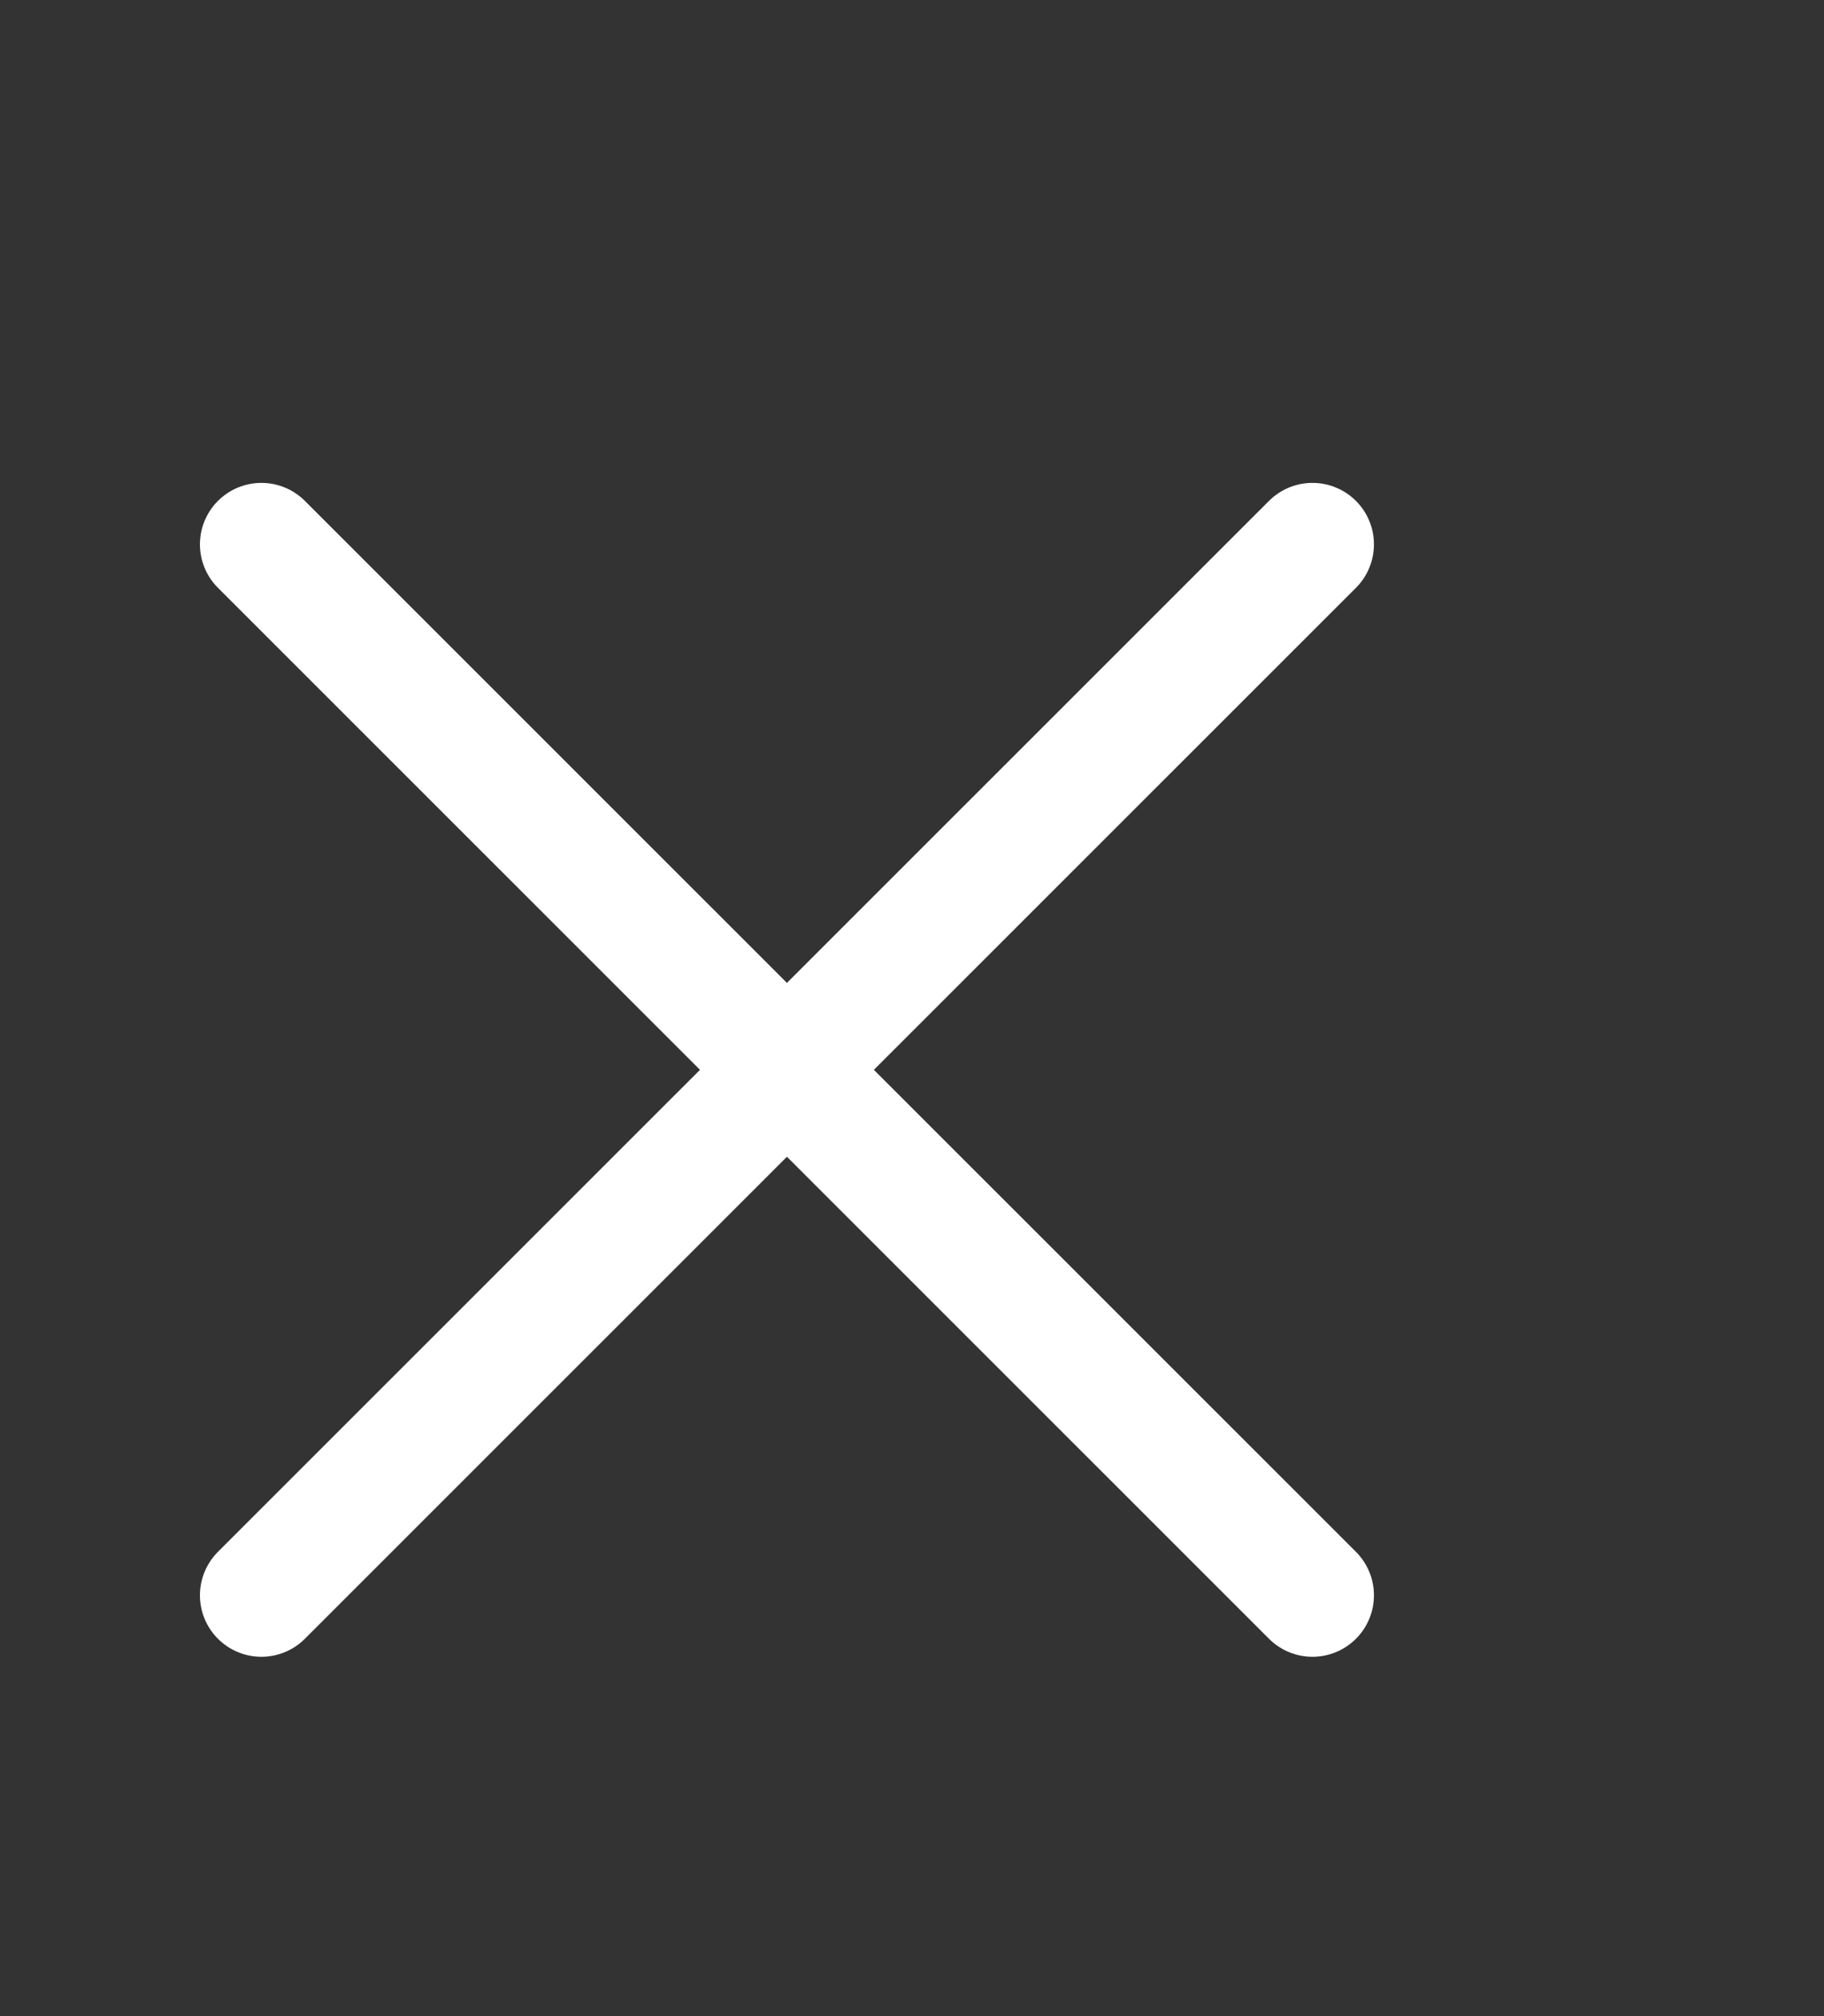<?xml version="1.0" encoding="utf-8"?>
<!-- Generator: Adobe Illustrator 25.1.0, SVG Export Plug-In . SVG Version: 6.00 Build 0)  -->
<svg version="1.1" id="Layer_1" xmlns="http://www.w3.org/2000/svg" xmlns:xlink="http://www.w3.org/1999/xlink" x="0px" y="0px"
	 viewBox="0 0 102.37 113.15" style="enable-background:new 0 0 102.37 113.15;" xml:space="preserve">
<rect x="0" y="0" width="102.37" height="113.15" fill="#333333" stroke="none"/>
<style type="text/css">
	.st0{fill:#FFFFFF;}
	.st1{opacity:0.7;}
	.st2{fill:none;stroke:#FFFFFF;stroke-width:5;stroke-miterlimit:10;}
	.st3{fill:none;stroke:#FFFFFF;stroke-width:5;stroke-linecap:round;stroke-miterlimit:10;}
	.st4{fill:none;stroke:#FFFFFF;stroke-width:7.352;stroke-miterlimit:10;}
	.st5{fill:none;stroke:#000000;stroke-width:10;stroke-miterlimit:10;}
	.st6{fill:none;stroke:#FFFFFF;stroke-width:7.352;stroke-linecap:round;stroke-miterlimit:10;}
	.st7{fill:none;stroke:#FFFFFF;stroke-width:4;stroke-linecap:round;stroke-miterlimit:10;}
	.st8{fill:none;stroke:#FFFFFF;stroke-width:3.396;stroke-linecap:round;stroke-miterlimit:10;}
	.st9{fill:none;stroke:#FFFFFF;stroke-width:2;stroke-linecap:round;stroke-miterlimit:10;}
	.st10{fill:none;stroke:#FFFFFF;stroke-width:3.258;stroke-linecap:round;stroke-miterlimit:10;}
	.st11{fill:none;stroke:#FFFFFF;stroke-width:8.243;stroke-linecap:round;}
	.st12{fill:none;stroke:#010202;stroke-width:8.981;stroke-linecap:round;}
	.st13{fill:#010202;}
	.st14{fill:none;stroke:#FFFFFF;stroke-width:8.4;stroke-linecap:round;}
	.st15{fill:none;stroke:#FFFFFF;stroke-width:6.9;stroke-linecap:round;}
</style>
<g id="Group_26" transform="translate(13375.011 5094.51)">
	<line id="Line_27" class="st15" x1="-13301.35" y1="-5063.96" x2="-13360.34" y2="-5004.98"/>
	<line id="Line_28" class="st15" x1="-13301.35" y1="-5004.98" x2="-13360.34" y2="-5063.96"/>
</g>
</svg>
